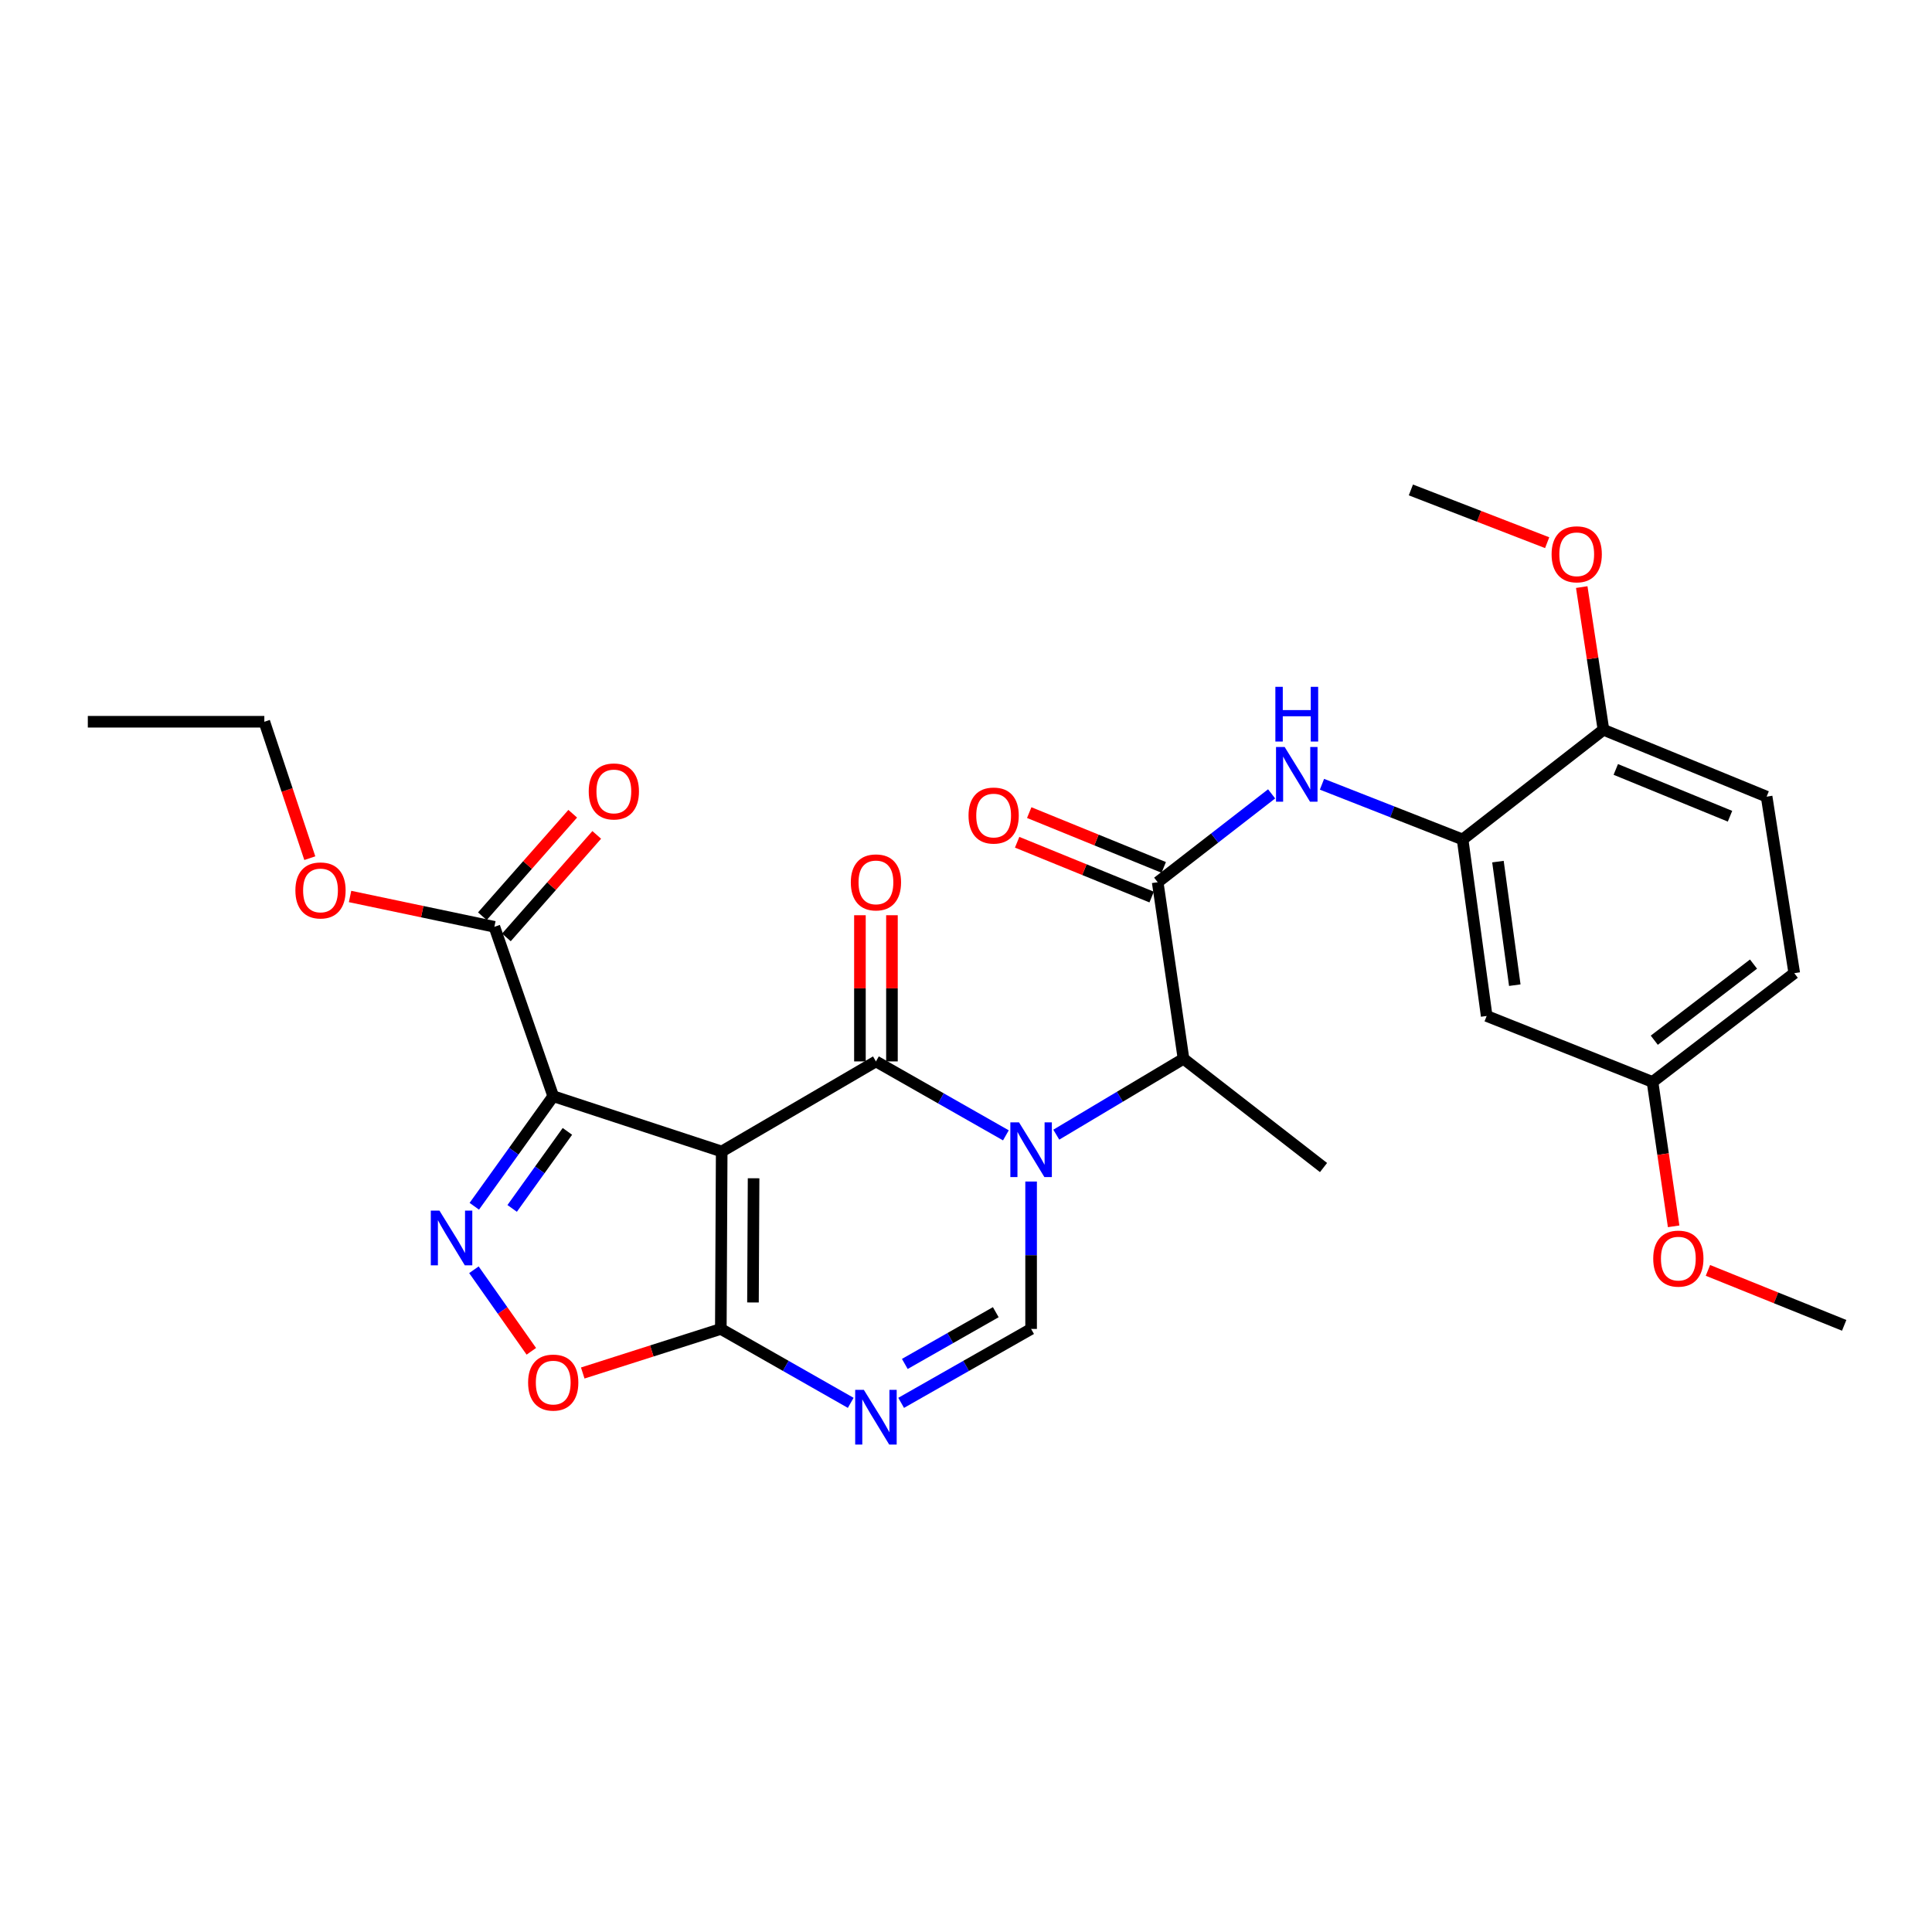 <?xml version='1.0' encoding='iso-8859-1'?>
<svg version='1.1' baseProfile='full'
              xmlns='http://www.w3.org/2000/svg'
                      xmlns:rdkit='http://www.rdkit.org/xml'
                      xmlns:xlink='http://www.w3.org/1999/xlink'
                  xml:space='preserve'
width='1000px' height='1000px' viewBox='0 0 1000 1000'>
<!-- END OF HEADER -->
<rect style='opacity:1.0;fill:#FFFFFF;stroke:none' width='1000' height='1000' x='0' y='0'> </rect>
<path class='bond-0' d='M 373.55,596.011 L 453.384,549.386' style='fill:none;fill-rule:evenodd;stroke:#000000;stroke-width:6px;stroke-linecap:butt;stroke-linejoin:miter;stroke-opacity:1' />
<path class='bond-2' d='M 373.55,596.011 L 286.349,567.395' style='fill:none;fill-rule:evenodd;stroke:#000000;stroke-width:6px;stroke-linecap:butt;stroke-linejoin:miter;stroke-opacity:1' />
<path class='bond-3' d='M 373.55,596.011 L 373.099,687.852' style='fill:none;fill-rule:evenodd;stroke:#000000;stroke-width:6px;stroke-linecap:butt;stroke-linejoin:miter;stroke-opacity:1' />
<path class='bond-3' d='M 390.055,609.869 L 389.739,674.157' style='fill:none;fill-rule:evenodd;stroke:#000000;stroke-width:6px;stroke-linecap:butt;stroke-linejoin:miter;stroke-opacity:1' />
<path class='bond-1' d='M 453.384,549.386 L 487.016,568.521' style='fill:none;fill-rule:evenodd;stroke:#000000;stroke-width:6px;stroke-linecap:butt;stroke-linejoin:miter;stroke-opacity:1' />
<path class='bond-1' d='M 487.016,568.521 L 520.648,587.656' style='fill:none;fill-rule:evenodd;stroke:#0000FF;stroke-width:6px;stroke-linecap:butt;stroke-linejoin:miter;stroke-opacity:1' />
<path class='bond-13' d='M 461.671,549.386 L 461.671,511.554' style='fill:none;fill-rule:evenodd;stroke:#000000;stroke-width:6px;stroke-linecap:butt;stroke-linejoin:miter;stroke-opacity:1' />
<path class='bond-13' d='M 461.671,511.554 L 461.671,473.722' style='fill:none;fill-rule:evenodd;stroke:#FF0000;stroke-width:6px;stroke-linecap:butt;stroke-linejoin:miter;stroke-opacity:1' />
<path class='bond-13' d='M 445.098,549.386 L 445.098,511.554' style='fill:none;fill-rule:evenodd;stroke:#000000;stroke-width:6px;stroke-linecap:butt;stroke-linejoin:miter;stroke-opacity:1' />
<path class='bond-13' d='M 445.098,511.554 L 445.098,473.722' style='fill:none;fill-rule:evenodd;stroke:#FF0000;stroke-width:6px;stroke-linecap:butt;stroke-linejoin:miter;stroke-opacity:1' />
<path class='bond-9' d='M 546.735,587.303 L 579.659,567.659' style='fill:none;fill-rule:evenodd;stroke:#0000FF;stroke-width:6px;stroke-linecap:butt;stroke-linejoin:miter;stroke-opacity:1' />
<path class='bond-9' d='M 579.659,567.659 L 612.584,548.014' style='fill:none;fill-rule:evenodd;stroke:#000000;stroke-width:6px;stroke-linecap:butt;stroke-linejoin:miter;stroke-opacity:1' />
<path class='bond-30' d='M 533.698,611.56 L 533.698,649.706' style='fill:none;fill-rule:evenodd;stroke:#0000FF;stroke-width:6px;stroke-linecap:butt;stroke-linejoin:miter;stroke-opacity:1' />
<path class='bond-30' d='M 533.698,649.706 L 533.698,687.852' style='fill:none;fill-rule:evenodd;stroke:#000000;stroke-width:6px;stroke-linecap:butt;stroke-linejoin:miter;stroke-opacity:1' />
<path class='bond-4' d='M 286.349,567.395 L 265.923,595.877' style='fill:none;fill-rule:evenodd;stroke:#000000;stroke-width:6px;stroke-linecap:butt;stroke-linejoin:miter;stroke-opacity:1' />
<path class='bond-4' d='M 265.923,595.877 L 245.496,624.358' style='fill:none;fill-rule:evenodd;stroke:#0000FF;stroke-width:6px;stroke-linecap:butt;stroke-linejoin:miter;stroke-opacity:1' />
<path class='bond-4' d='M 293.688,585.598 L 279.39,605.536' style='fill:none;fill-rule:evenodd;stroke:#000000;stroke-width:6px;stroke-linecap:butt;stroke-linejoin:miter;stroke-opacity:1' />
<path class='bond-4' d='M 279.39,605.536 L 265.091,625.473' style='fill:none;fill-rule:evenodd;stroke:#0000FF;stroke-width:6px;stroke-linecap:butt;stroke-linejoin:miter;stroke-opacity:1' />
<path class='bond-11' d='M 286.349,567.395 L 255.892,479.716' style='fill:none;fill-rule:evenodd;stroke:#000000;stroke-width:6px;stroke-linecap:butt;stroke-linejoin:miter;stroke-opacity:1' />
<path class='bond-5' d='M 373.099,687.852 L 406.717,706.982' style='fill:none;fill-rule:evenodd;stroke:#000000;stroke-width:6px;stroke-linecap:butt;stroke-linejoin:miter;stroke-opacity:1' />
<path class='bond-5' d='M 406.717,706.982 L 440.335,726.112' style='fill:none;fill-rule:evenodd;stroke:#0000FF;stroke-width:6px;stroke-linecap:butt;stroke-linejoin:miter;stroke-opacity:1' />
<path class='bond-8' d='M 373.099,687.852 L 337.362,699.257' style='fill:none;fill-rule:evenodd;stroke:#000000;stroke-width:6px;stroke-linecap:butt;stroke-linejoin:miter;stroke-opacity:1' />
<path class='bond-8' d='M 337.362,699.257 L 301.626,710.662' style='fill:none;fill-rule:evenodd;stroke:#FF0000;stroke-width:6px;stroke-linecap:butt;stroke-linejoin:miter;stroke-opacity:1' />
<path class='bond-29' d='M 245.298,657.222 L 260.156,678.328' style='fill:none;fill-rule:evenodd;stroke:#0000FF;stroke-width:6px;stroke-linecap:butt;stroke-linejoin:miter;stroke-opacity:1' />
<path class='bond-29' d='M 260.156,678.328 L 275.014,699.435' style='fill:none;fill-rule:evenodd;stroke:#FF0000;stroke-width:6px;stroke-linecap:butt;stroke-linejoin:miter;stroke-opacity:1' />
<path class='bond-6' d='M 466.434,726.114 L 500.066,706.983' style='fill:none;fill-rule:evenodd;stroke:#0000FF;stroke-width:6px;stroke-linecap:butt;stroke-linejoin:miter;stroke-opacity:1' />
<path class='bond-6' d='M 500.066,706.983 L 533.698,687.852' style='fill:none;fill-rule:evenodd;stroke:#000000;stroke-width:6px;stroke-linecap:butt;stroke-linejoin:miter;stroke-opacity:1' />
<path class='bond-6' d='M 468.33,705.97 L 491.872,692.578' style='fill:none;fill-rule:evenodd;stroke:#0000FF;stroke-width:6px;stroke-linecap:butt;stroke-linejoin:miter;stroke-opacity:1' />
<path class='bond-6' d='M 491.872,692.578 L 515.414,679.186' style='fill:none;fill-rule:evenodd;stroke:#000000;stroke-width:6px;stroke-linecap:butt;stroke-linejoin:miter;stroke-opacity:1' />
<path class='bond-7' d='M 599.216,456.643 L 612.584,548.014' style='fill:none;fill-rule:evenodd;stroke:#000000;stroke-width:6px;stroke-linecap:butt;stroke-linejoin:miter;stroke-opacity:1' />
<path class='bond-10' d='M 599.216,456.643 L 628.702,433.775' style='fill:none;fill-rule:evenodd;stroke:#000000;stroke-width:6px;stroke-linecap:butt;stroke-linejoin:miter;stroke-opacity:1' />
<path class='bond-10' d='M 628.702,433.775 L 658.188,410.907' style='fill:none;fill-rule:evenodd;stroke:#0000FF;stroke-width:6px;stroke-linecap:butt;stroke-linejoin:miter;stroke-opacity:1' />
<path class='bond-16' d='M 602.343,448.969 L 567.535,434.785' style='fill:none;fill-rule:evenodd;stroke:#000000;stroke-width:6px;stroke-linecap:butt;stroke-linejoin:miter;stroke-opacity:1' />
<path class='bond-16' d='M 567.535,434.785 L 532.727,420.601' style='fill:none;fill-rule:evenodd;stroke:#FF0000;stroke-width:6px;stroke-linecap:butt;stroke-linejoin:miter;stroke-opacity:1' />
<path class='bond-16' d='M 596.089,464.317 L 561.281,450.133' style='fill:none;fill-rule:evenodd;stroke:#000000;stroke-width:6px;stroke-linecap:butt;stroke-linejoin:miter;stroke-opacity:1' />
<path class='bond-16' d='M 561.281,450.133 L 526.473,435.948' style='fill:none;fill-rule:evenodd;stroke:#FF0000;stroke-width:6px;stroke-linecap:butt;stroke-linejoin:miter;stroke-opacity:1' />
<path class='bond-24' d='M 612.584,548.014 L 685.054,604.316' style='fill:none;fill-rule:evenodd;stroke:#000000;stroke-width:6px;stroke-linecap:butt;stroke-linejoin:miter;stroke-opacity:1' />
<path class='bond-12' d='M 684.251,405.931 L 720.648,420.216' style='fill:none;fill-rule:evenodd;stroke:#0000FF;stroke-width:6px;stroke-linecap:butt;stroke-linejoin:miter;stroke-opacity:1' />
<path class='bond-12' d='M 720.648,420.216 L 757.044,434.5' style='fill:none;fill-rule:evenodd;stroke:#000000;stroke-width:6px;stroke-linecap:butt;stroke-linejoin:miter;stroke-opacity:1' />
<path class='bond-17' d='M 262.108,485.196 L 285.49,458.67' style='fill:none;fill-rule:evenodd;stroke:#000000;stroke-width:6px;stroke-linecap:butt;stroke-linejoin:miter;stroke-opacity:1' />
<path class='bond-17' d='M 285.49,458.67 L 308.872,432.144' style='fill:none;fill-rule:evenodd;stroke:#FF0000;stroke-width:6px;stroke-linecap:butt;stroke-linejoin:miter;stroke-opacity:1' />
<path class='bond-17' d='M 249.676,474.237 L 273.058,447.711' style='fill:none;fill-rule:evenodd;stroke:#000000;stroke-width:6px;stroke-linecap:butt;stroke-linejoin:miter;stroke-opacity:1' />
<path class='bond-17' d='M 273.058,447.711 L 296.439,421.186' style='fill:none;fill-rule:evenodd;stroke:#FF0000;stroke-width:6px;stroke-linecap:butt;stroke-linejoin:miter;stroke-opacity:1' />
<path class='bond-20' d='M 255.892,479.716 L 218.542,471.868' style='fill:none;fill-rule:evenodd;stroke:#000000;stroke-width:6px;stroke-linecap:butt;stroke-linejoin:miter;stroke-opacity:1' />
<path class='bond-20' d='M 218.542,471.868 L 181.192,464.02' style='fill:none;fill-rule:evenodd;stroke:#FF0000;stroke-width:6px;stroke-linecap:butt;stroke-linejoin:miter;stroke-opacity:1' />
<path class='bond-14' d='M 757.044,434.5 L 769.501,525.862' style='fill:none;fill-rule:evenodd;stroke:#000000;stroke-width:6px;stroke-linecap:butt;stroke-linejoin:miter;stroke-opacity:1' />
<path class='bond-14' d='M 775.333,445.965 L 784.053,509.919' style='fill:none;fill-rule:evenodd;stroke:#000000;stroke-width:6px;stroke-linecap:butt;stroke-linejoin:miter;stroke-opacity:1' />
<path class='bond-15' d='M 757.044,434.5 L 829.946,377.729' style='fill:none;fill-rule:evenodd;stroke:#000000;stroke-width:6px;stroke-linecap:butt;stroke-linejoin:miter;stroke-opacity:1' />
<path class='bond-19' d='M 769.501,525.862 L 855.339,560.011' style='fill:none;fill-rule:evenodd;stroke:#000000;stroke-width:6px;stroke-linecap:butt;stroke-linejoin:miter;stroke-opacity:1' />
<path class='bond-18' d='M 829.946,377.729 L 914.402,412.339' style='fill:none;fill-rule:evenodd;stroke:#000000;stroke-width:6px;stroke-linecap:butt;stroke-linejoin:miter;stroke-opacity:1' />
<path class='bond-18' d='M 836.33,398.256 L 895.45,422.482' style='fill:none;fill-rule:evenodd;stroke:#000000;stroke-width:6px;stroke-linecap:butt;stroke-linejoin:miter;stroke-opacity:1' />
<path class='bond-22' d='M 829.946,377.729 L 824.325,340.803' style='fill:none;fill-rule:evenodd;stroke:#000000;stroke-width:6px;stroke-linecap:butt;stroke-linejoin:miter;stroke-opacity:1' />
<path class='bond-22' d='M 824.325,340.803 L 818.704,303.877' style='fill:none;fill-rule:evenodd;stroke:#FF0000;stroke-width:6px;stroke-linecap:butt;stroke-linejoin:miter;stroke-opacity:1' />
<path class='bond-21' d='M 914.402,412.339 L 928.71,503.719' style='fill:none;fill-rule:evenodd;stroke:#000000;stroke-width:6px;stroke-linecap:butt;stroke-linejoin:miter;stroke-opacity:1' />
<path class='bond-23' d='M 855.339,560.011 L 860.807,597.378' style='fill:none;fill-rule:evenodd;stroke:#000000;stroke-width:6px;stroke-linecap:butt;stroke-linejoin:miter;stroke-opacity:1' />
<path class='bond-23' d='M 860.807,597.378 L 866.274,634.745' style='fill:none;fill-rule:evenodd;stroke:#FF0000;stroke-width:6px;stroke-linecap:butt;stroke-linejoin:miter;stroke-opacity:1' />
<path class='bond-31' d='M 855.339,560.011 L 928.71,503.719' style='fill:none;fill-rule:evenodd;stroke:#000000;stroke-width:6px;stroke-linecap:butt;stroke-linejoin:miter;stroke-opacity:1' />
<path class='bond-31' d='M 856.257,538.419 L 907.617,499.014' style='fill:none;fill-rule:evenodd;stroke:#000000;stroke-width:6px;stroke-linecap:butt;stroke-linejoin:miter;stroke-opacity:1' />
<path class='bond-25' d='M 160.353,444.186 L 148.585,408.881' style='fill:none;fill-rule:evenodd;stroke:#FF0000;stroke-width:6px;stroke-linecap:butt;stroke-linejoin:miter;stroke-opacity:1' />
<path class='bond-25' d='M 148.585,408.881 L 136.817,373.577' style='fill:none;fill-rule:evenodd;stroke:#000000;stroke-width:6px;stroke-linecap:butt;stroke-linejoin:miter;stroke-opacity:1' />
<path class='bond-26' d='M 800.806,280.895 L 765.538,267.242' style='fill:none;fill-rule:evenodd;stroke:#FF0000;stroke-width:6px;stroke-linecap:butt;stroke-linejoin:miter;stroke-opacity:1' />
<path class='bond-26' d='M 765.538,267.242 L 730.27,253.59' style='fill:none;fill-rule:evenodd;stroke:#000000;stroke-width:6px;stroke-linecap:butt;stroke-linejoin:miter;stroke-opacity:1' />
<path class='bond-27' d='M 884.022,657.55 L 919.283,671.771' style='fill:none;fill-rule:evenodd;stroke:#FF0000;stroke-width:6px;stroke-linecap:butt;stroke-linejoin:miter;stroke-opacity:1' />
<path class='bond-27' d='M 919.283,671.771 L 954.545,685.992' style='fill:none;fill-rule:evenodd;stroke:#000000;stroke-width:6px;stroke-linecap:butt;stroke-linejoin:miter;stroke-opacity:1' />
<path class='bond-28' d='M 136.817,373.577 L 45.455,373.577' style='fill:none;fill-rule:evenodd;stroke:#000000;stroke-width:6px;stroke-linecap:butt;stroke-linejoin:miter;stroke-opacity:1' />
<path  class='atom-2' d='M 527.438 580.921
L 536.718 595.921
Q 537.638 597.401, 539.118 600.081
Q 540.598 602.761, 540.678 602.921
L 540.678 580.921
L 544.438 580.921
L 544.438 609.241
L 540.558 609.241
L 530.598 592.841
Q 529.438 590.921, 528.198 588.721
Q 526.998 586.521, 526.638 585.841
L 526.638 609.241
L 522.958 609.241
L 522.958 580.921
L 527.438 580.921
' fill='#0000FF'/>
<path  class='atom-5' d='M 227.461 626.616
L 236.741 641.616
Q 237.661 643.096, 239.141 645.776
Q 240.621 648.456, 240.701 648.616
L 240.701 626.616
L 244.461 626.616
L 244.461 654.936
L 240.581 654.936
L 230.621 638.536
Q 229.461 636.616, 228.221 634.416
Q 227.021 632.216, 226.661 631.536
L 226.661 654.936
L 222.981 654.936
L 222.981 626.616
L 227.461 626.616
' fill='#0000FF'/>
<path  class='atom-6' d='M 447.124 719.378
L 456.404 734.378
Q 457.324 735.858, 458.804 738.538
Q 460.284 741.218, 460.364 741.378
L 460.364 719.378
L 464.124 719.378
L 464.124 747.698
L 460.244 747.698
L 450.284 731.298
Q 449.124 729.378, 447.884 727.178
Q 446.684 724.978, 446.324 724.298
L 446.324 747.698
L 442.644 747.698
L 442.644 719.378
L 447.124 719.378
' fill='#0000FF'/>
<path  class='atom-9' d='M 273.349 715.618
Q 273.349 708.818, 276.709 705.018
Q 280.069 701.218, 286.349 701.218
Q 292.629 701.218, 295.989 705.018
Q 299.349 708.818, 299.349 715.618
Q 299.349 722.498, 295.949 726.418
Q 292.549 730.298, 286.349 730.298
Q 280.109 730.298, 276.709 726.418
Q 273.349 722.538, 273.349 715.618
M 286.349 727.098
Q 290.669 727.098, 292.989 724.218
Q 295.349 721.298, 295.349 715.618
Q 295.349 710.058, 292.989 707.258
Q 290.669 704.418, 286.349 704.418
Q 282.029 704.418, 279.669 707.218
Q 277.349 710.018, 277.349 715.618
Q 277.349 721.338, 279.669 724.218
Q 282.029 727.098, 286.349 727.098
' fill='#FF0000'/>
<path  class='atom-11' d='M 664.946 386.651
L 674.226 401.651
Q 675.146 403.131, 676.626 405.811
Q 678.106 408.491, 678.186 408.651
L 678.186 386.651
L 681.946 386.651
L 681.946 414.971
L 678.066 414.971
L 668.106 398.571
Q 666.946 396.651, 665.706 394.451
Q 664.506 392.251, 664.146 391.571
L 664.146 414.971
L 660.466 414.971
L 660.466 386.651
L 664.946 386.651
' fill='#0000FF'/>
<path  class='atom-11' d='M 660.126 355.499
L 663.966 355.499
L 663.966 367.539
L 678.446 367.539
L 678.446 355.499
L 682.286 355.499
L 682.286 383.819
L 678.446 383.819
L 678.446 370.739
L 663.966 370.739
L 663.966 383.819
L 660.126 383.819
L 660.126 355.499
' fill='#0000FF'/>
<path  class='atom-14' d='M 440.384 456.723
Q 440.384 449.923, 443.744 446.123
Q 447.104 442.323, 453.384 442.323
Q 459.664 442.323, 463.024 446.123
Q 466.384 449.923, 466.384 456.723
Q 466.384 463.603, 462.984 467.523
Q 459.584 471.403, 453.384 471.403
Q 447.144 471.403, 443.744 467.523
Q 440.384 463.643, 440.384 456.723
M 453.384 468.203
Q 457.704 468.203, 460.024 465.323
Q 462.384 462.403, 462.384 456.723
Q 462.384 451.163, 460.024 448.363
Q 457.704 445.523, 453.384 445.523
Q 449.064 445.523, 446.704 448.323
Q 444.384 451.123, 444.384 456.723
Q 444.384 462.443, 446.704 465.323
Q 449.064 468.203, 453.384 468.203
' fill='#FF0000'/>
<path  class='atom-17' d='M 501.308 422.123
Q 501.308 415.323, 504.668 411.523
Q 508.028 407.723, 514.308 407.723
Q 520.588 407.723, 523.948 411.523
Q 527.308 415.323, 527.308 422.123
Q 527.308 429.003, 523.908 432.923
Q 520.508 436.803, 514.308 436.803
Q 508.068 436.803, 504.668 432.923
Q 501.308 429.043, 501.308 422.123
M 514.308 433.603
Q 518.628 433.603, 520.948 430.723
Q 523.308 427.803, 523.308 422.123
Q 523.308 416.563, 520.948 413.763
Q 518.628 410.923, 514.308 410.923
Q 509.988 410.923, 507.628 413.723
Q 505.308 416.523, 505.308 422.123
Q 505.308 427.843, 507.628 430.723
Q 509.988 433.603, 514.308 433.603
' fill='#FF0000'/>
<path  class='atom-18' d='M 304.727 409.647
Q 304.727 402.847, 308.087 399.047
Q 311.447 395.247, 317.727 395.247
Q 324.007 395.247, 327.367 399.047
Q 330.727 402.847, 330.727 409.647
Q 330.727 416.527, 327.327 420.447
Q 323.927 424.327, 317.727 424.327
Q 311.487 424.327, 308.087 420.447
Q 304.727 416.567, 304.727 409.647
M 317.727 421.127
Q 322.047 421.127, 324.367 418.247
Q 326.727 415.327, 326.727 409.647
Q 326.727 404.087, 324.367 401.287
Q 322.047 398.447, 317.727 398.447
Q 313.407 398.447, 311.047 401.247
Q 308.727 404.047, 308.727 409.647
Q 308.727 415.367, 311.047 418.247
Q 313.407 421.127, 317.727 421.127
' fill='#FF0000'/>
<path  class='atom-21' d='M 152.893 460.885
Q 152.893 454.085, 156.253 450.285
Q 159.613 446.485, 165.893 446.485
Q 172.173 446.485, 175.533 450.285
Q 178.893 454.085, 178.893 460.885
Q 178.893 467.765, 175.493 471.685
Q 172.093 475.565, 165.893 475.565
Q 159.653 475.565, 156.253 471.685
Q 152.893 467.805, 152.893 460.885
M 165.893 472.365
Q 170.213 472.365, 172.533 469.485
Q 174.893 466.565, 174.893 460.885
Q 174.893 455.325, 172.533 452.525
Q 170.213 449.685, 165.893 449.685
Q 161.573 449.685, 159.213 452.485
Q 156.893 455.285, 156.893 460.885
Q 156.893 466.605, 159.213 469.485
Q 161.573 472.365, 165.893 472.365
' fill='#FF0000'/>
<path  class='atom-23' d='M 803.107 286.898
Q 803.107 280.098, 806.467 276.298
Q 809.827 272.498, 816.107 272.498
Q 822.387 272.498, 825.747 276.298
Q 829.107 280.098, 829.107 286.898
Q 829.107 293.778, 825.707 297.698
Q 822.307 301.578, 816.107 301.578
Q 809.867 301.578, 806.467 297.698
Q 803.107 293.818, 803.107 286.898
M 816.107 298.378
Q 820.427 298.378, 822.747 295.498
Q 825.107 292.578, 825.107 286.898
Q 825.107 281.338, 822.747 278.538
Q 820.427 275.698, 816.107 275.698
Q 811.787 275.698, 809.427 278.498
Q 807.107 281.298, 807.107 286.898
Q 807.107 292.618, 809.427 295.498
Q 811.787 298.378, 816.107 298.378
' fill='#FF0000'/>
<path  class='atom-24' d='M 855.708 651.453
Q 855.708 644.653, 859.068 640.853
Q 862.428 637.053, 868.708 637.053
Q 874.988 637.053, 878.348 640.853
Q 881.708 644.653, 881.708 651.453
Q 881.708 658.333, 878.308 662.253
Q 874.908 666.133, 868.708 666.133
Q 862.468 666.133, 859.068 662.253
Q 855.708 658.373, 855.708 651.453
M 868.708 662.933
Q 873.028 662.933, 875.348 660.053
Q 877.708 657.133, 877.708 651.453
Q 877.708 645.893, 875.348 643.093
Q 873.028 640.253, 868.708 640.253
Q 864.388 640.253, 862.028 643.053
Q 859.708 645.853, 859.708 651.453
Q 859.708 657.173, 862.028 660.053
Q 864.388 662.933, 868.708 662.933
' fill='#FF0000'/>
</svg>
